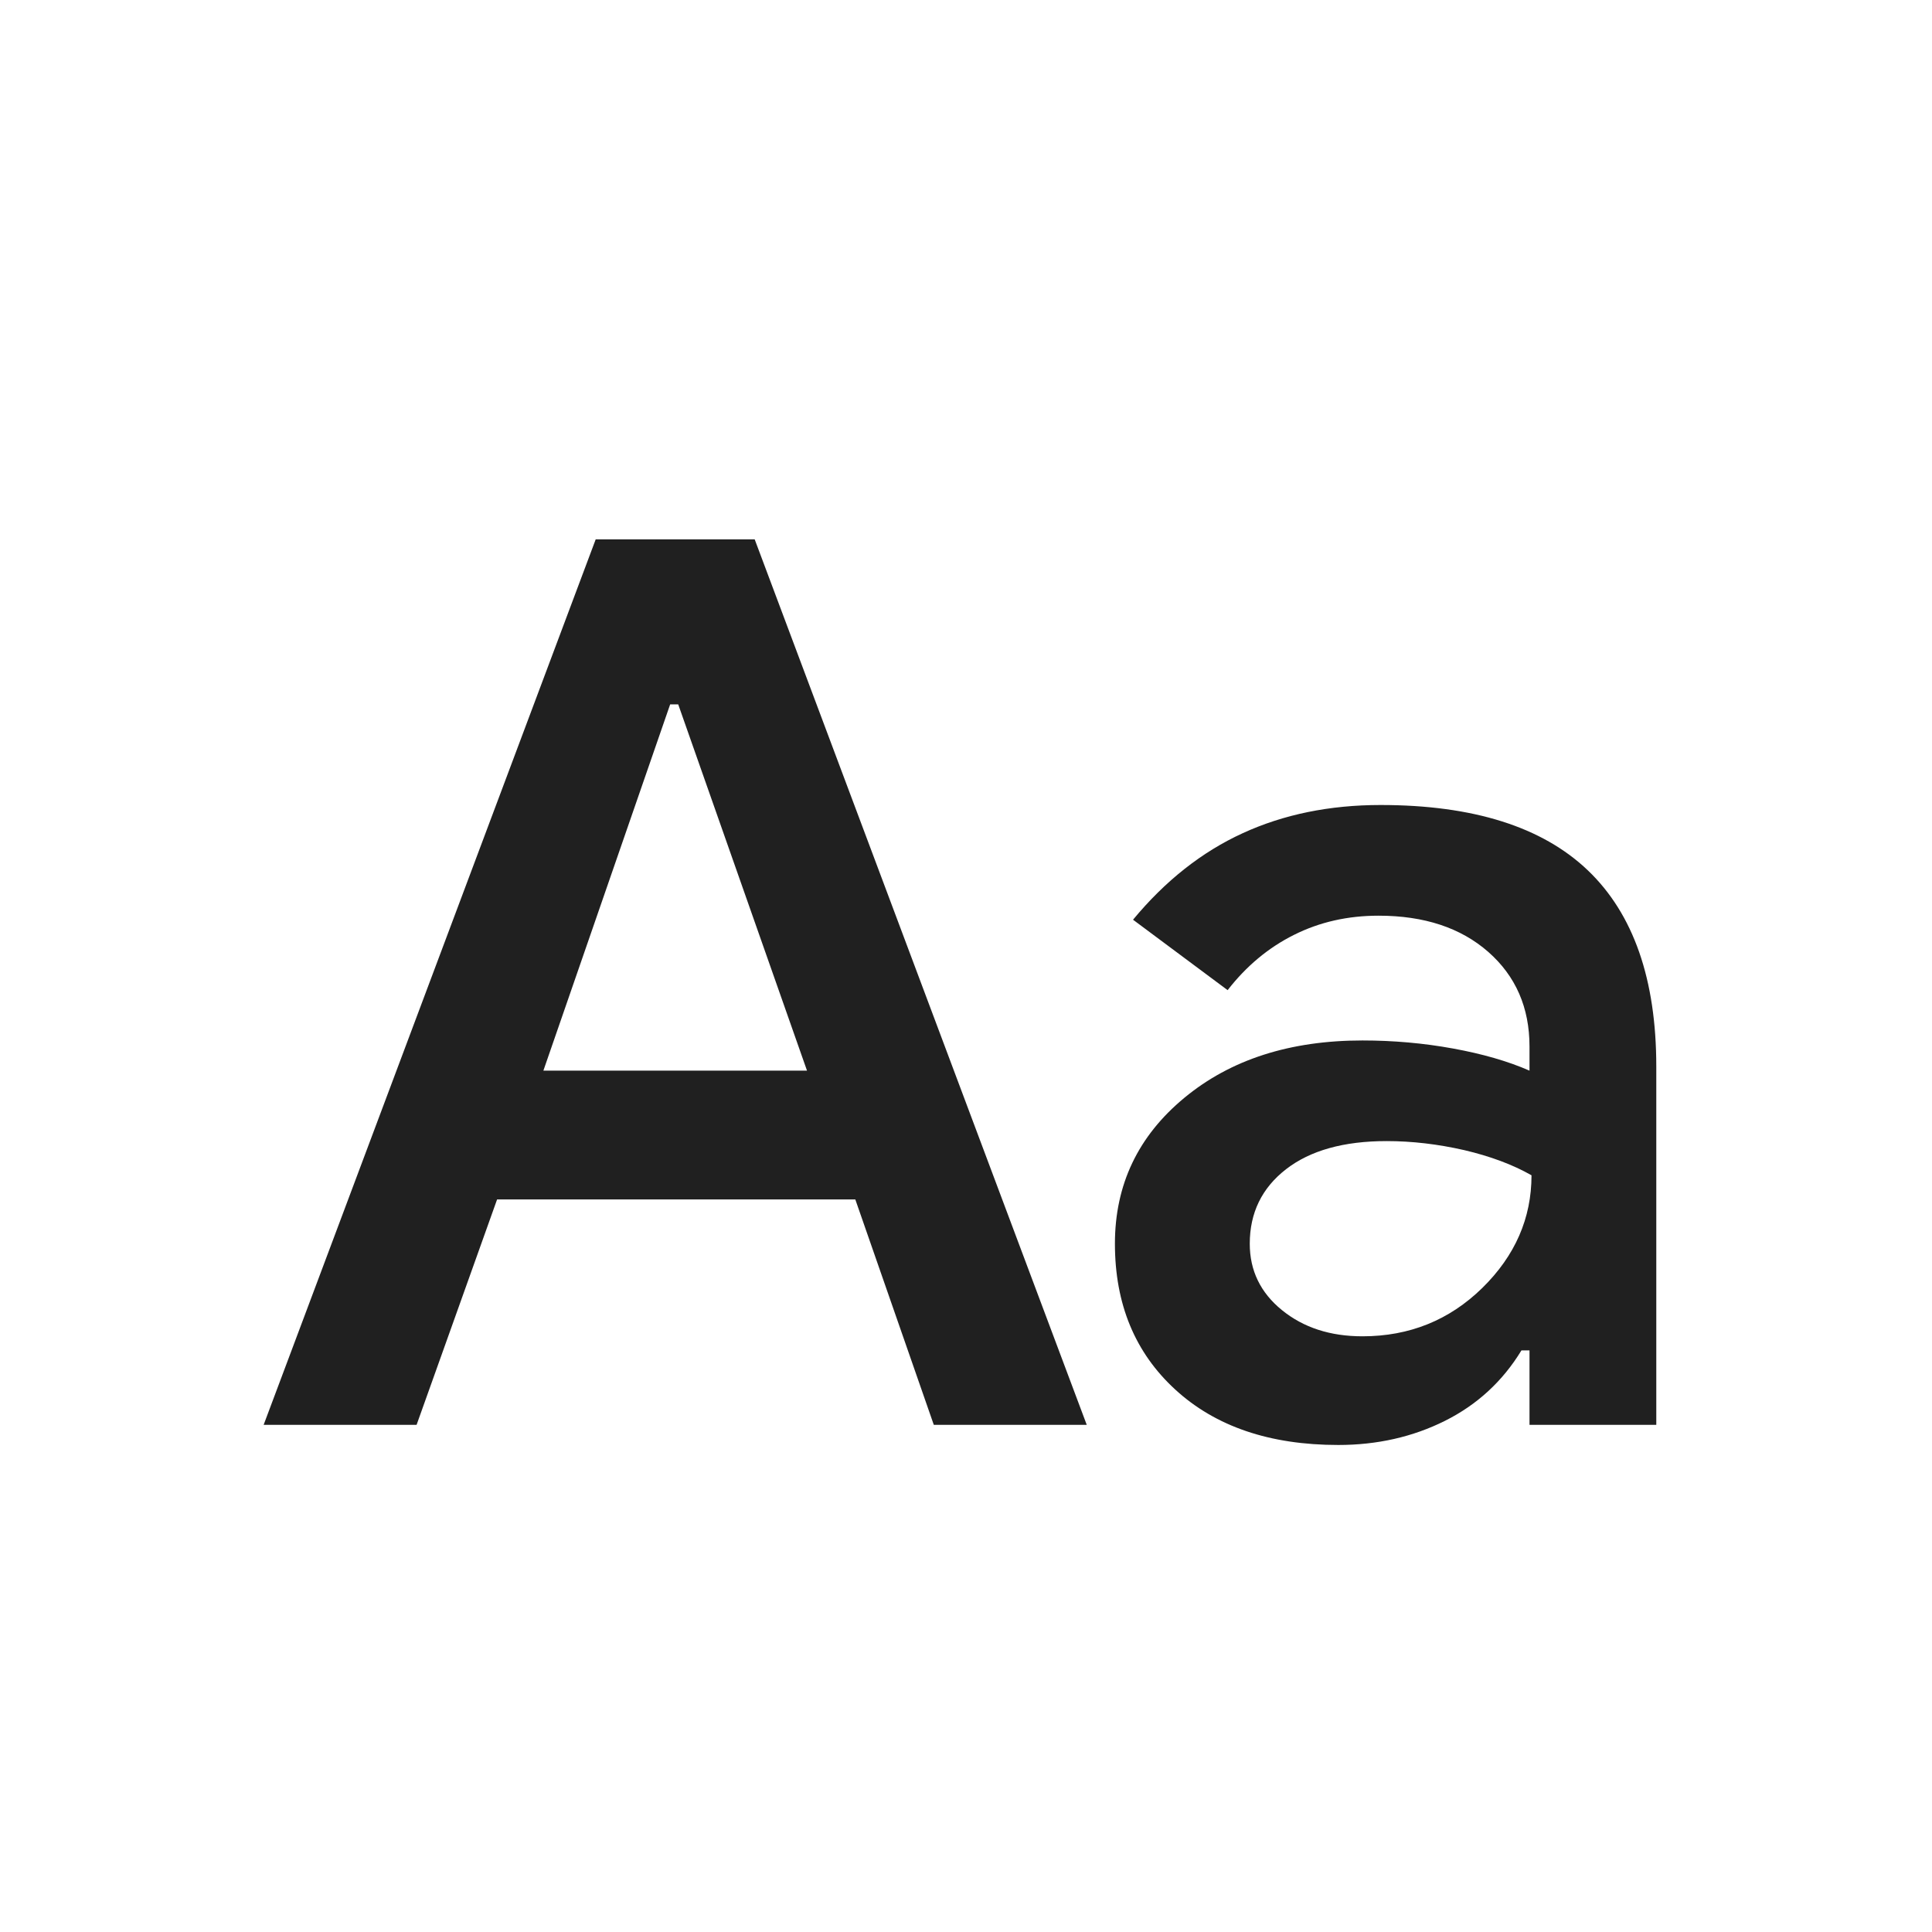 <svg width="24" height="24" viewBox="0 0 24 24" fill="none" xmlns="http://www.w3.org/2000/svg">
<mask id="mask0_5_156" style="mask-type:alpha" maskUnits="userSpaceOnUse" x="0" y="0" width="24" height="24">
<rect width="24" height="24" fill="#D9D9D9"/>
</mask>
<g mask="url(#mask0_5_156)">
<path d="M3.275 17.7L7.4 6.7H9.375L13.5 17.7H11.6L10.625 14.9H6.175L5.175 17.7H3.275ZM6.75 13.3H10.025L8.425 8.75H8.325L6.75 13.3ZM16.625 17.95C15.775 17.95 15.1 17.721 14.6 17.262C14.1 16.804 13.85 16.2 13.85 15.45C13.85 14.717 14.137 14.113 14.713 13.637C15.287 13.162 16.025 12.925 16.925 12.925C17.308 12.925 17.683 12.958 18.05 13.025C18.417 13.092 18.733 13.183 19 13.3V13C19 12.517 18.829 12.125 18.488 11.825C18.146 11.525 17.692 11.375 17.125 11.375C16.742 11.375 16.392 11.454 16.075 11.613C15.758 11.771 15.483 12 15.25 12.3L14.075 11.425C14.475 10.942 14.929 10.583 15.438 10.35C15.946 10.117 16.517 10 17.15 10C18.3 10 19.158 10.271 19.725 10.812C20.292 11.354 20.575 12.167 20.575 13.25V17.7H19V16.775H18.9C18.667 17.158 18.35 17.45 17.95 17.65C17.55 17.85 17.108 17.95 16.625 17.95ZM16.925 16.6C17.508 16.6 18.004 16.4 18.413 16C18.821 15.6 19.025 15.133 19.025 14.6C18.792 14.467 18.512 14.363 18.188 14.287C17.863 14.213 17.542 14.175 17.225 14.175C16.692 14.175 16.275 14.292 15.975 14.525C15.675 14.758 15.525 15.067 15.525 15.45C15.525 15.783 15.658 16.058 15.925 16.275C16.192 16.492 16.525 16.6 16.925 16.6Z" fill="#202020"/>
</g>
</svg>
